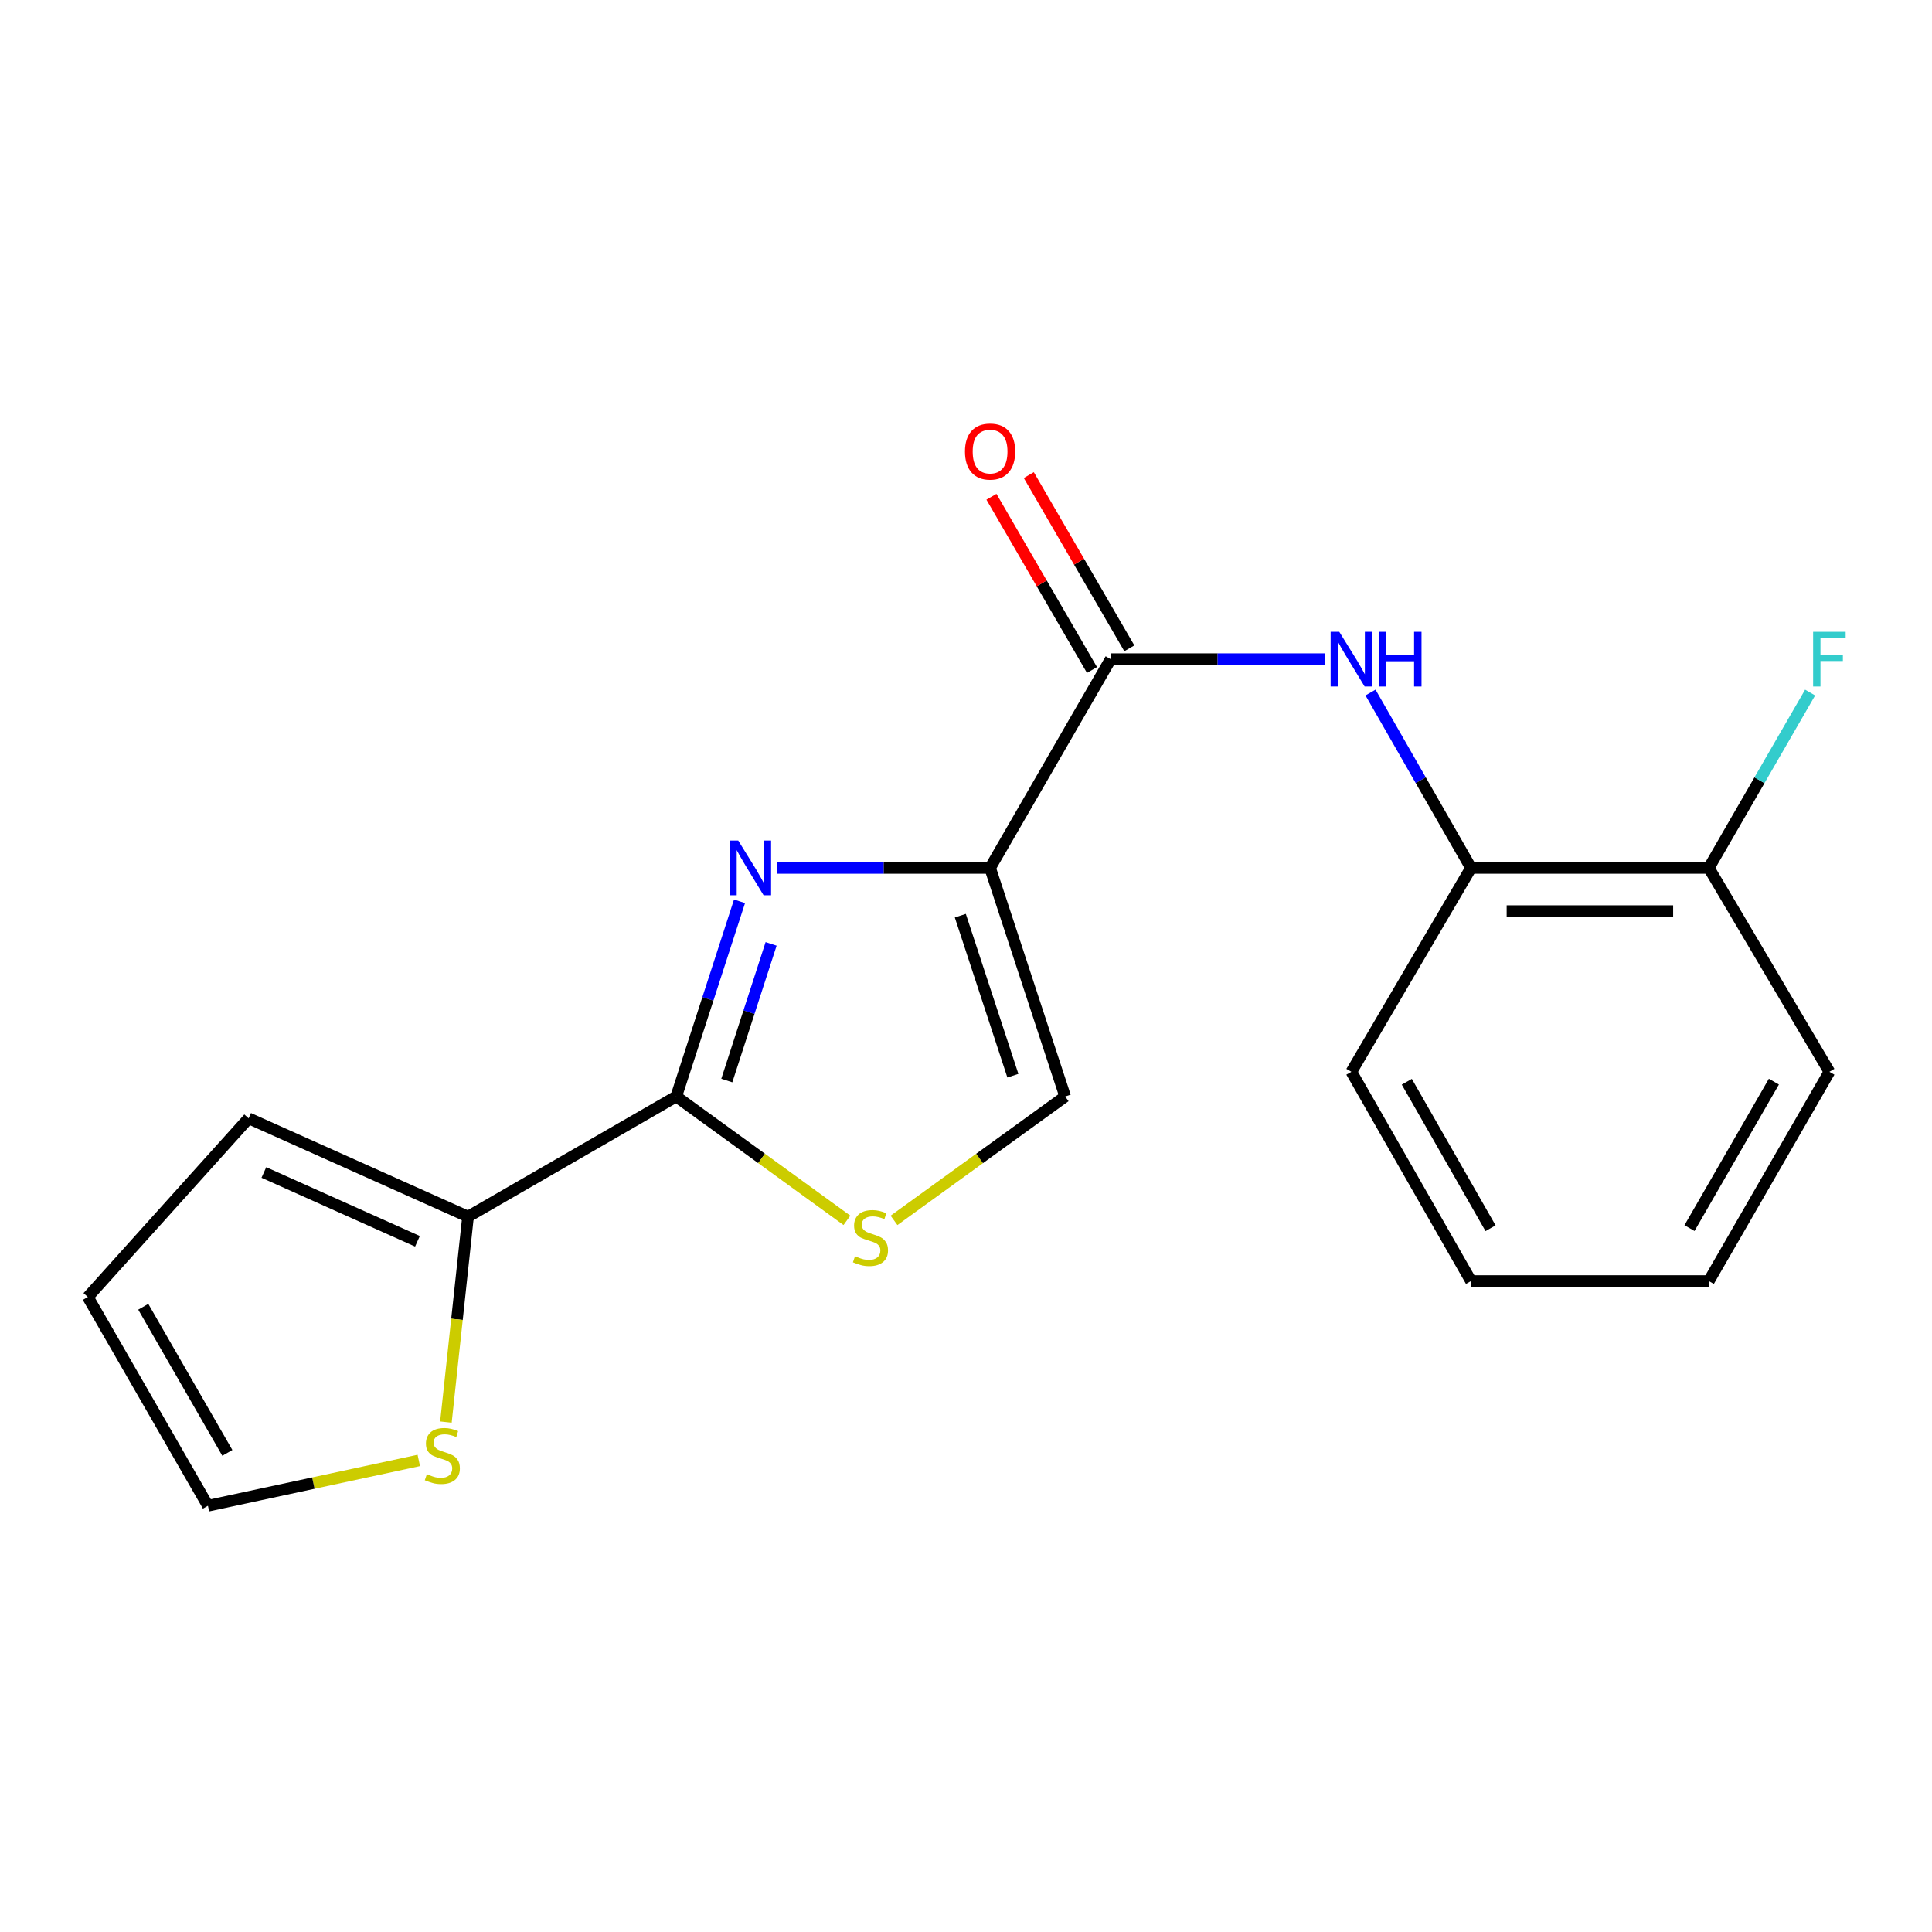 <?xml version='1.0' encoding='iso-8859-1'?>
<svg version='1.1' baseProfile='full'
              xmlns='http://www.w3.org/2000/svg'
                      xmlns:rdkit='http://www.rdkit.org/xml'
                      xmlns:xlink='http://www.w3.org/1999/xlink'
                  xml:space='preserve'
width='1000px' height='1000px' viewBox='0 0 1000 1000'>
<!-- END OF HEADER -->
<rect style='opacity:1.0;fill:#FFFFFF;stroke:none' width='1000' height='1000' x='0' y='0'> </rect>
<path class='bond-0' d='M 512.465,449.239 L 457.342,449.239' style='fill:none;fill-rule:evenodd;stroke:#000000;stroke-width:6px;stroke-linecap:butt;stroke-linejoin:miter;stroke-opacity:1' />
<path class='bond-0' d='M 457.342,449.239 L 402.219,449.239' style='fill:none;fill-rule:evenodd;stroke:#0000FF;stroke-width:6px;stroke-linecap:butt;stroke-linejoin:miter;stroke-opacity:1' />
<path class='bond-2' d='M 512.465,449.239 L 574.875,341.182' style='fill:none;fill-rule:evenodd;stroke:#000000;stroke-width:6px;stroke-linecap:butt;stroke-linejoin:miter;stroke-opacity:1' />
<path class='bond-4' d='M 512.465,449.239 L 551.332,567.541' style='fill:none;fill-rule:evenodd;stroke:#000000;stroke-width:6px;stroke-linecap:butt;stroke-linejoin:miter;stroke-opacity:1' />
<path class='bond-4' d='M 497.06,473.961 L 524.267,556.772' style='fill:none;fill-rule:evenodd;stroke:#000000;stroke-width:6px;stroke-linecap:butt;stroke-linejoin:miter;stroke-opacity:1' />
<path class='bond-1' d='M 382.777,466.508 L 366.398,517.024' style='fill:none;fill-rule:evenodd;stroke:#0000FF;stroke-width:6px;stroke-linecap:butt;stroke-linejoin:miter;stroke-opacity:1' />
<path class='bond-1' d='M 366.398,517.024 L 350.019,567.541' style='fill:none;fill-rule:evenodd;stroke:#000000;stroke-width:6px;stroke-linecap:butt;stroke-linejoin:miter;stroke-opacity:1' />
<path class='bond-1' d='M 399.125,488.557 L 387.66,523.918' style='fill:none;fill-rule:evenodd;stroke:#0000FF;stroke-width:6px;stroke-linecap:butt;stroke-linejoin:miter;stroke-opacity:1' />
<path class='bond-1' d='M 387.66,523.918 L 376.194,559.28' style='fill:none;fill-rule:evenodd;stroke:#000000;stroke-width:6px;stroke-linecap:butt;stroke-linejoin:miter;stroke-opacity:1' />
<path class='bond-6' d='M 350.019,567.541 L 242.247,629.728' style='fill:none;fill-rule:evenodd;stroke:#000000;stroke-width:6px;stroke-linecap:butt;stroke-linejoin:miter;stroke-opacity:1' />
<path class='bond-19' d='M 350.019,567.541 L 394.192,599.596' style='fill:none;fill-rule:evenodd;stroke:#000000;stroke-width:6px;stroke-linecap:butt;stroke-linejoin:miter;stroke-opacity:1' />
<path class='bond-19' d='M 394.192,599.596 L 438.366,631.651' style='fill:none;fill-rule:evenodd;stroke:#CCCC00;stroke-width:6px;stroke-linecap:butt;stroke-linejoin:miter;stroke-opacity:1' />
<path class='bond-5' d='M 574.875,341.182 L 630.246,341.182' style='fill:none;fill-rule:evenodd;stroke:#000000;stroke-width:6px;stroke-linecap:butt;stroke-linejoin:miter;stroke-opacity:1' />
<path class='bond-5' d='M 630.246,341.182 L 685.618,341.182' style='fill:none;fill-rule:evenodd;stroke:#0000FF;stroke-width:6px;stroke-linecap:butt;stroke-linejoin:miter;stroke-opacity:1' />
<path class='bond-9' d='M 584.541,335.572 L 558.521,290.738' style='fill:none;fill-rule:evenodd;stroke:#000000;stroke-width:6px;stroke-linecap:butt;stroke-linejoin:miter;stroke-opacity:1' />
<path class='bond-9' d='M 558.521,290.738 L 532.501,245.905' style='fill:none;fill-rule:evenodd;stroke:#FF0000;stroke-width:6px;stroke-linecap:butt;stroke-linejoin:miter;stroke-opacity:1' />
<path class='bond-9' d='M 565.209,346.792 L 539.189,301.958' style='fill:none;fill-rule:evenodd;stroke:#000000;stroke-width:6px;stroke-linecap:butt;stroke-linejoin:miter;stroke-opacity:1' />
<path class='bond-9' d='M 539.189,301.958 L 513.169,257.124' style='fill:none;fill-rule:evenodd;stroke:#FF0000;stroke-width:6px;stroke-linecap:butt;stroke-linejoin:miter;stroke-opacity:1' />
<path class='bond-3' d='M 462.741,631.669 L 507.036,599.605' style='fill:none;fill-rule:evenodd;stroke:#CCCC00;stroke-width:6px;stroke-linecap:butt;stroke-linejoin:miter;stroke-opacity:1' />
<path class='bond-3' d='M 507.036,599.605 L 551.332,567.541' style='fill:none;fill-rule:evenodd;stroke:#000000;stroke-width:6px;stroke-linecap:butt;stroke-linejoin:miter;stroke-opacity:1' />
<path class='bond-8' d='M 709.37,358.455 L 735.378,403.847' style='fill:none;fill-rule:evenodd;stroke:#0000FF;stroke-width:6px;stroke-linecap:butt;stroke-linejoin:miter;stroke-opacity:1' />
<path class='bond-8' d='M 735.378,403.847 L 761.386,449.239' style='fill:none;fill-rule:evenodd;stroke:#000000;stroke-width:6px;stroke-linecap:butt;stroke-linejoin:miter;stroke-opacity:1' />
<path class='bond-7' d='M 242.247,629.728 L 236.525,682.897' style='fill:none;fill-rule:evenodd;stroke:#000000;stroke-width:6px;stroke-linecap:butt;stroke-linejoin:miter;stroke-opacity:1' />
<path class='bond-7' d='M 236.525,682.897 L 230.802,736.067' style='fill:none;fill-rule:evenodd;stroke:#CCCC00;stroke-width:6px;stroke-linecap:butt;stroke-linejoin:miter;stroke-opacity:1' />
<path class='bond-10' d='M 242.247,629.728 L 128.689,578.841' style='fill:none;fill-rule:evenodd;stroke:#000000;stroke-width:6px;stroke-linecap:butt;stroke-linejoin:miter;stroke-opacity:1' />
<path class='bond-10' d='M 216.073,642.492 L 136.583,606.871' style='fill:none;fill-rule:evenodd;stroke:#000000;stroke-width:6px;stroke-linecap:butt;stroke-linejoin:miter;stroke-opacity:1' />
<path class='bond-11' d='M 216.766,755.913 L 162.197,767.642' style='fill:none;fill-rule:evenodd;stroke:#CCCC00;stroke-width:6px;stroke-linecap:butt;stroke-linejoin:miter;stroke-opacity:1' />
<path class='bond-11' d='M 162.197,767.642 L 107.629,779.371' style='fill:none;fill-rule:evenodd;stroke:#000000;stroke-width:6px;stroke-linecap:butt;stroke-linejoin:miter;stroke-opacity:1' />
<path class='bond-12' d='M 761.386,449.239 L 884.481,449.239' style='fill:none;fill-rule:evenodd;stroke:#000000;stroke-width:6px;stroke-linecap:butt;stroke-linejoin:miter;stroke-opacity:1' />
<path class='bond-12' d='M 779.85,471.591 L 866.017,471.591' style='fill:none;fill-rule:evenodd;stroke:#000000;stroke-width:6px;stroke-linecap:butt;stroke-linejoin:miter;stroke-opacity:1' />
<path class='bond-15' d='M 761.386,449.239 L 699.473,554.763' style='fill:none;fill-rule:evenodd;stroke:#000000;stroke-width:6px;stroke-linecap:butt;stroke-linejoin:miter;stroke-opacity:1' />
<path class='bond-13' d='M 128.689,578.841 L 45.455,671.326' style='fill:none;fill-rule:evenodd;stroke:#000000;stroke-width:6px;stroke-linecap:butt;stroke-linejoin:miter;stroke-opacity:1' />
<path class='bond-20' d='M 107.629,779.371 L 45.455,671.326' style='fill:none;fill-rule:evenodd;stroke:#000000;stroke-width:6px;stroke-linecap:butt;stroke-linejoin:miter;stroke-opacity:1' />
<path class='bond-20' d='M 117.676,752.016 L 74.154,676.385' style='fill:none;fill-rule:evenodd;stroke:#000000;stroke-width:6px;stroke-linecap:butt;stroke-linejoin:miter;stroke-opacity:1' />
<path class='bond-14' d='M 884.481,449.239 L 910.696,403.85' style='fill:none;fill-rule:evenodd;stroke:#000000;stroke-width:6px;stroke-linecap:butt;stroke-linejoin:miter;stroke-opacity:1' />
<path class='bond-14' d='M 910.696,403.85 L 936.911,358.462' style='fill:none;fill-rule:evenodd;stroke:#33CCCC;stroke-width:6px;stroke-linecap:butt;stroke-linejoin:miter;stroke-opacity:1' />
<path class='bond-16' d='M 884.481,449.239 L 946.891,554.763' style='fill:none;fill-rule:evenodd;stroke:#000000;stroke-width:6px;stroke-linecap:butt;stroke-linejoin:miter;stroke-opacity:1' />
<path class='bond-17' d='M 699.473,554.763 L 761.386,663.069' style='fill:none;fill-rule:evenodd;stroke:#000000;stroke-width:6px;stroke-linecap:butt;stroke-linejoin:miter;stroke-opacity:1' />
<path class='bond-17' d='M 728.164,559.916 L 771.504,635.73' style='fill:none;fill-rule:evenodd;stroke:#000000;stroke-width:6px;stroke-linecap:butt;stroke-linejoin:miter;stroke-opacity:1' />
<path class='bond-21' d='M 946.891,554.763 L 884.481,663.069' style='fill:none;fill-rule:evenodd;stroke:#000000;stroke-width:6px;stroke-linecap:butt;stroke-linejoin:miter;stroke-opacity:1' />
<path class='bond-21' d='M 918.164,559.849 L 874.476,635.663' style='fill:none;fill-rule:evenodd;stroke:#000000;stroke-width:6px;stroke-linecap:butt;stroke-linejoin:miter;stroke-opacity:1' />
<path class='bond-18' d='M 761.386,663.069 L 884.481,663.069' style='fill:none;fill-rule:evenodd;stroke:#000000;stroke-width:6px;stroke-linecap:butt;stroke-linejoin:miter;stroke-opacity:1' />
<path  class='atom-1' d='M 382.117 435.079
L 391.397 450.079
Q 392.317 451.559, 393.797 454.239
Q 395.277 456.919, 395.357 457.079
L 395.357 435.079
L 399.117 435.079
L 399.117 463.399
L 395.237 463.399
L 385.277 446.999
Q 384.117 445.079, 382.877 442.879
Q 381.677 440.679, 381.317 439.999
L 381.317 463.399
L 377.637 463.399
L 377.637 435.079
L 382.117 435.079
' fill='#0000FF'/>
<path  class='atom-4' d='M 442.551 650.214
Q 442.871 650.334, 444.191 650.894
Q 445.511 651.454, 446.951 651.814
Q 448.431 652.134, 449.871 652.134
Q 452.551 652.134, 454.111 650.854
Q 455.671 649.534, 455.671 647.254
Q 455.671 645.694, 454.871 644.734
Q 454.111 643.774, 452.911 643.254
Q 451.711 642.734, 449.711 642.134
Q 447.191 641.374, 445.671 640.654
Q 444.191 639.934, 443.111 638.414
Q 442.071 636.894, 442.071 634.334
Q 442.071 630.774, 444.471 628.574
Q 446.911 626.374, 451.711 626.374
Q 454.991 626.374, 458.711 627.934
L 457.791 631.014
Q 454.391 629.614, 451.831 629.614
Q 449.071 629.614, 447.551 630.774
Q 446.031 631.894, 446.071 633.854
Q 446.071 635.374, 446.831 636.294
Q 447.631 637.214, 448.751 637.734
Q 449.911 638.254, 451.831 638.854
Q 454.391 639.654, 455.911 640.454
Q 457.431 641.254, 458.511 642.894
Q 459.631 644.494, 459.631 647.254
Q 459.631 651.174, 456.991 653.294
Q 454.391 655.374, 450.031 655.374
Q 447.511 655.374, 445.591 654.814
Q 443.711 654.294, 441.471 653.374
L 442.551 650.214
' fill='#CCCC00'/>
<path  class='atom-6' d='M 693.213 327.022
L 702.493 342.022
Q 703.413 343.502, 704.893 346.182
Q 706.373 348.862, 706.453 349.022
L 706.453 327.022
L 710.213 327.022
L 710.213 355.342
L 706.333 355.342
L 696.373 338.942
Q 695.213 337.022, 693.973 334.822
Q 692.773 332.622, 692.413 331.942
L 692.413 355.342
L 688.733 355.342
L 688.733 327.022
L 693.213 327.022
' fill='#0000FF'/>
<path  class='atom-6' d='M 713.613 327.022
L 717.453 327.022
L 717.453 339.062
L 731.933 339.062
L 731.933 327.022
L 735.773 327.022
L 735.773 355.342
L 731.933 355.342
L 731.933 342.262
L 717.453 342.262
L 717.453 355.342
L 713.613 355.342
L 713.613 327.022
' fill='#0000FF'/>
<path  class='atom-8' d='M 220.948 763.014
Q 221.268 763.134, 222.588 763.694
Q 223.908 764.254, 225.348 764.614
Q 226.828 764.934, 228.268 764.934
Q 230.948 764.934, 232.508 763.654
Q 234.068 762.334, 234.068 760.054
Q 234.068 758.494, 233.268 757.534
Q 232.508 756.574, 231.308 756.054
Q 230.108 755.534, 228.108 754.934
Q 225.588 754.174, 224.068 753.454
Q 222.588 752.734, 221.508 751.214
Q 220.468 749.694, 220.468 747.134
Q 220.468 743.574, 222.868 741.374
Q 225.308 739.174, 230.108 739.174
Q 233.388 739.174, 237.108 740.734
L 236.188 743.814
Q 232.788 742.414, 230.228 742.414
Q 227.468 742.414, 225.948 743.574
Q 224.428 744.694, 224.468 746.654
Q 224.468 748.174, 225.228 749.094
Q 226.028 750.014, 227.148 750.534
Q 228.308 751.054, 230.228 751.654
Q 232.788 752.454, 234.308 753.254
Q 235.828 754.054, 236.908 755.694
Q 238.028 757.294, 238.028 760.054
Q 238.028 763.974, 235.388 766.094
Q 232.788 768.174, 228.428 768.174
Q 225.908 768.174, 223.988 767.614
Q 222.108 767.094, 219.868 766.174
L 220.948 763.014
' fill='#CCCC00'/>
<path  class='atom-10' d='M 499.465 233.726
Q 499.465 226.926, 502.825 223.126
Q 506.185 219.326, 512.465 219.326
Q 518.745 219.326, 522.105 223.126
Q 525.465 226.926, 525.465 233.726
Q 525.465 240.606, 522.065 244.526
Q 518.665 248.406, 512.465 248.406
Q 506.225 248.406, 502.825 244.526
Q 499.465 240.646, 499.465 233.726
M 512.465 245.206
Q 516.785 245.206, 519.105 242.326
Q 521.465 239.406, 521.465 233.726
Q 521.465 228.166, 519.105 225.366
Q 516.785 222.526, 512.465 222.526
Q 508.145 222.526, 505.785 225.326
Q 503.465 228.126, 503.465 233.726
Q 503.465 239.446, 505.785 242.326
Q 508.145 245.206, 512.465 245.206
' fill='#FF0000'/>
<path  class='atom-15' d='M 938.471 327.022
L 955.311 327.022
L 955.311 330.262
L 942.271 330.262
L 942.271 338.862
L 953.871 338.862
L 953.871 342.142
L 942.271 342.142
L 942.271 355.342
L 938.471 355.342
L 938.471 327.022
' fill='#33CCCC'/>
</svg>
